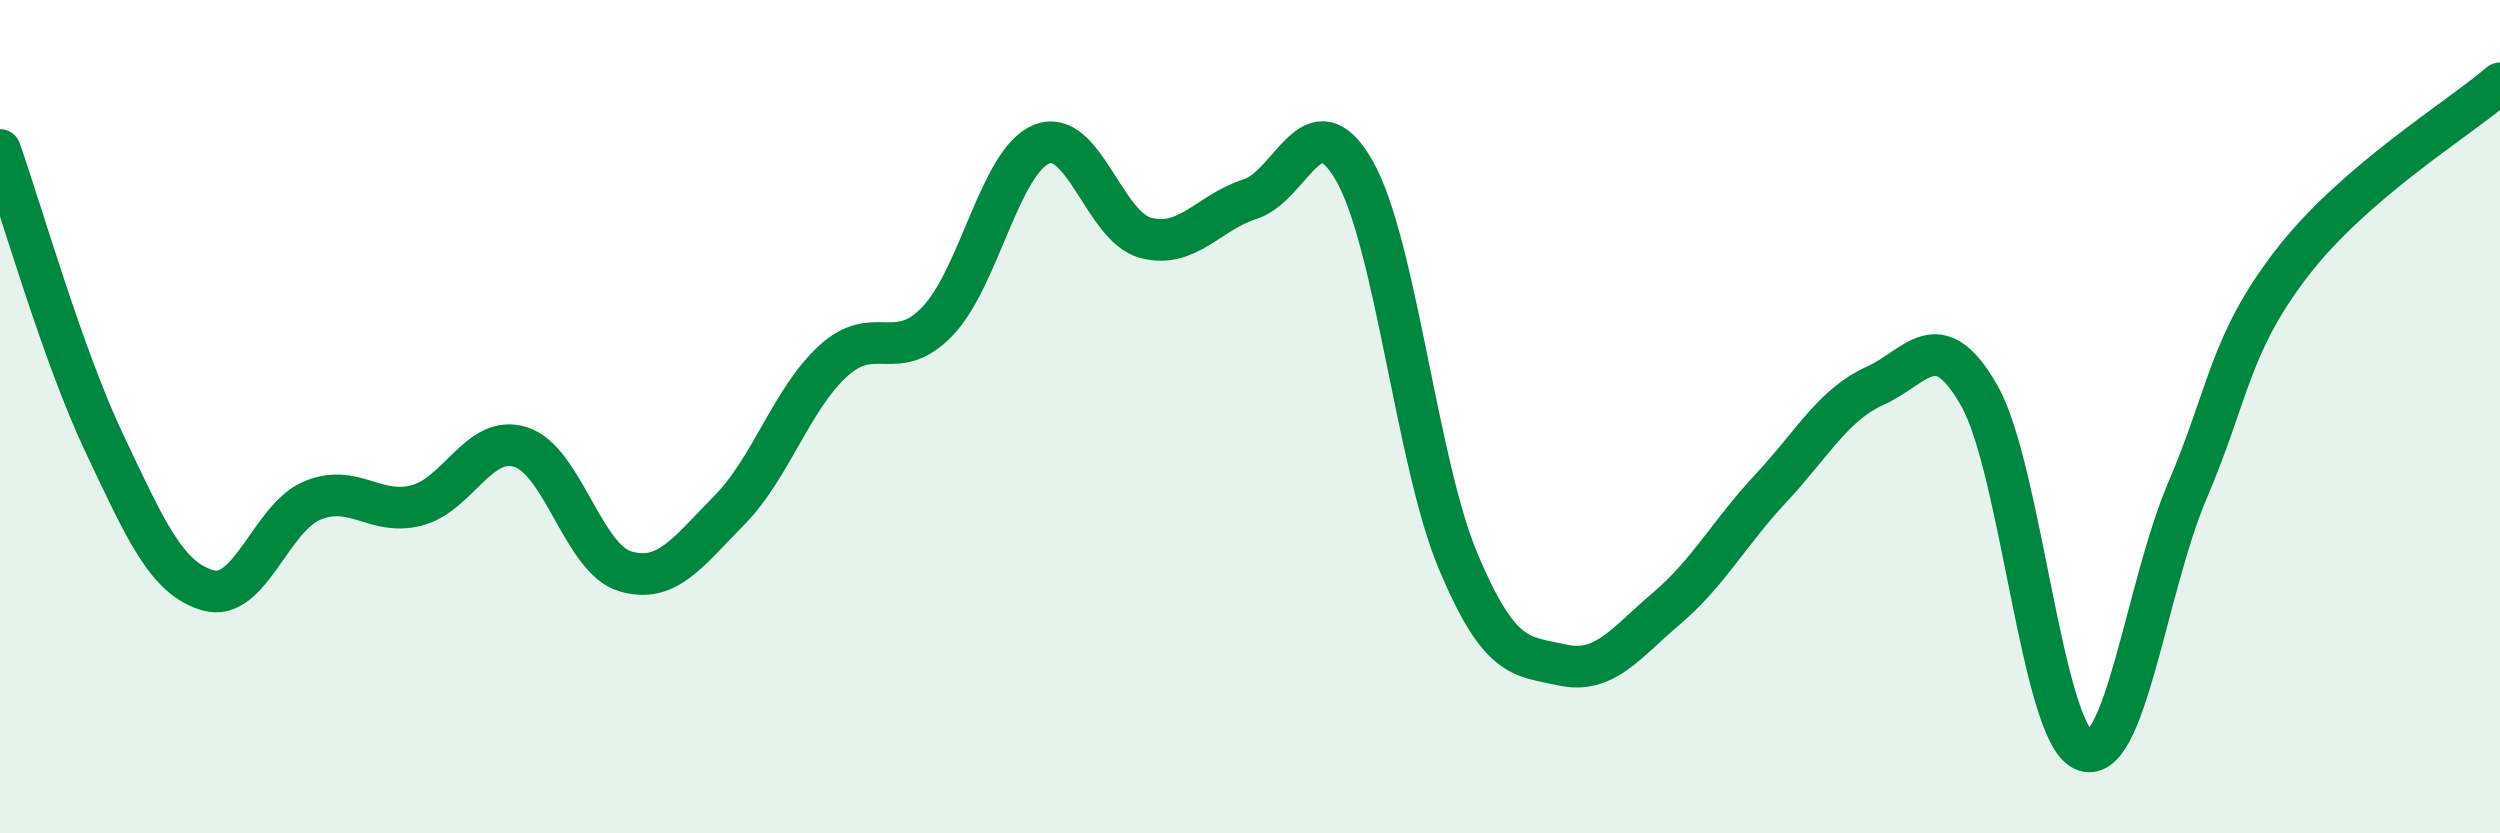 
    <svg width="60" height="20" viewBox="0 0 60 20" xmlns="http://www.w3.org/2000/svg">
      <path
        d="M 0,3.6 C 0.5,5.01 1.5,8.52 2.5,10.63 C 3.5,12.74 4,13.89 5,14.17 C 6,14.45 6.5,12.42 7.5,12.01 C 8.5,11.6 9,12.39 10,12.13 C 11,11.87 11.5,10.41 12.5,10.73 C 13.5,11.05 14,13.41 15,13.71 C 16,14.01 16.5,13.26 17.5,12.25 C 18.5,11.24 19,9.57 20,8.66 C 21,7.75 21.5,8.75 22.5,7.71 C 23.5,6.67 24,3.86 25,3.46 C 26,3.06 26.5,5.45 27.5,5.71 C 28.5,5.97 29,5.1 30,4.78 C 31,4.46 31.5,2.35 32.5,4.09 C 33.5,5.83 34,11.11 35,13.48 C 36,15.85 36.5,15.74 37.5,15.96 C 38.5,16.18 39,15.45 40,14.6 C 41,13.75 41.5,12.79 42.5,11.72 C 43.5,10.65 44,9.71 45,9.26 C 46,8.81 46.5,7.74 47.5,9.49 C 48.5,11.24 49,17.54 50,18 C 51,18.46 51.5,14.11 52.5,11.77 C 53.5,9.43 53.5,8.27 55,6.32 C 56.5,4.37 59,2.86 60,2L60 20L0 20Z"
        fill="#008740"
        opacity="0.1"
        stroke-linecap="round"
        stroke-linejoin="round"
      />
      <path
        d="M 0,3.6 C 0.5,5.01 1.5,8.52 2.5,10.63 C 3.5,12.74 4,13.89 5,14.17 C 6,14.45 6.5,12.42 7.5,12.01 C 8.5,11.6 9,12.39 10,12.13 C 11,11.87 11.5,10.41 12.5,10.73 C 13.5,11.05 14,13.41 15,13.71 C 16,14.01 16.5,13.26 17.5,12.25 C 18.5,11.24 19,9.57 20,8.66 C 21,7.75 21.5,8.75 22.5,7.71 C 23.5,6.67 24,3.86 25,3.46 C 26,3.06 26.5,5.45 27.5,5.71 C 28.5,5.97 29,5.1 30,4.78 C 31,4.46 31.5,2.35 32.5,4.09 C 33.5,5.83 34,11.11 35,13.48 C 36,15.85 36.5,15.74 37.5,15.96 C 38.5,16.18 39,15.45 40,14.6 C 41,13.75 41.5,12.79 42.5,11.72 C 43.5,10.65 44,9.71 45,9.26 C 46,8.81 46.5,7.74 47.5,9.49 C 48.5,11.24 49,17.54 50,18 C 51,18.46 51.5,14.11 52.5,11.77 C 53.5,9.43 53.5,8.27 55,6.32 C 56.5,4.37 59,2.86 60,2"
        stroke="#008740"
        stroke-width="1"
        fill="none"
        stroke-linecap="round"
        stroke-linejoin="round"
      />
    </svg>
  